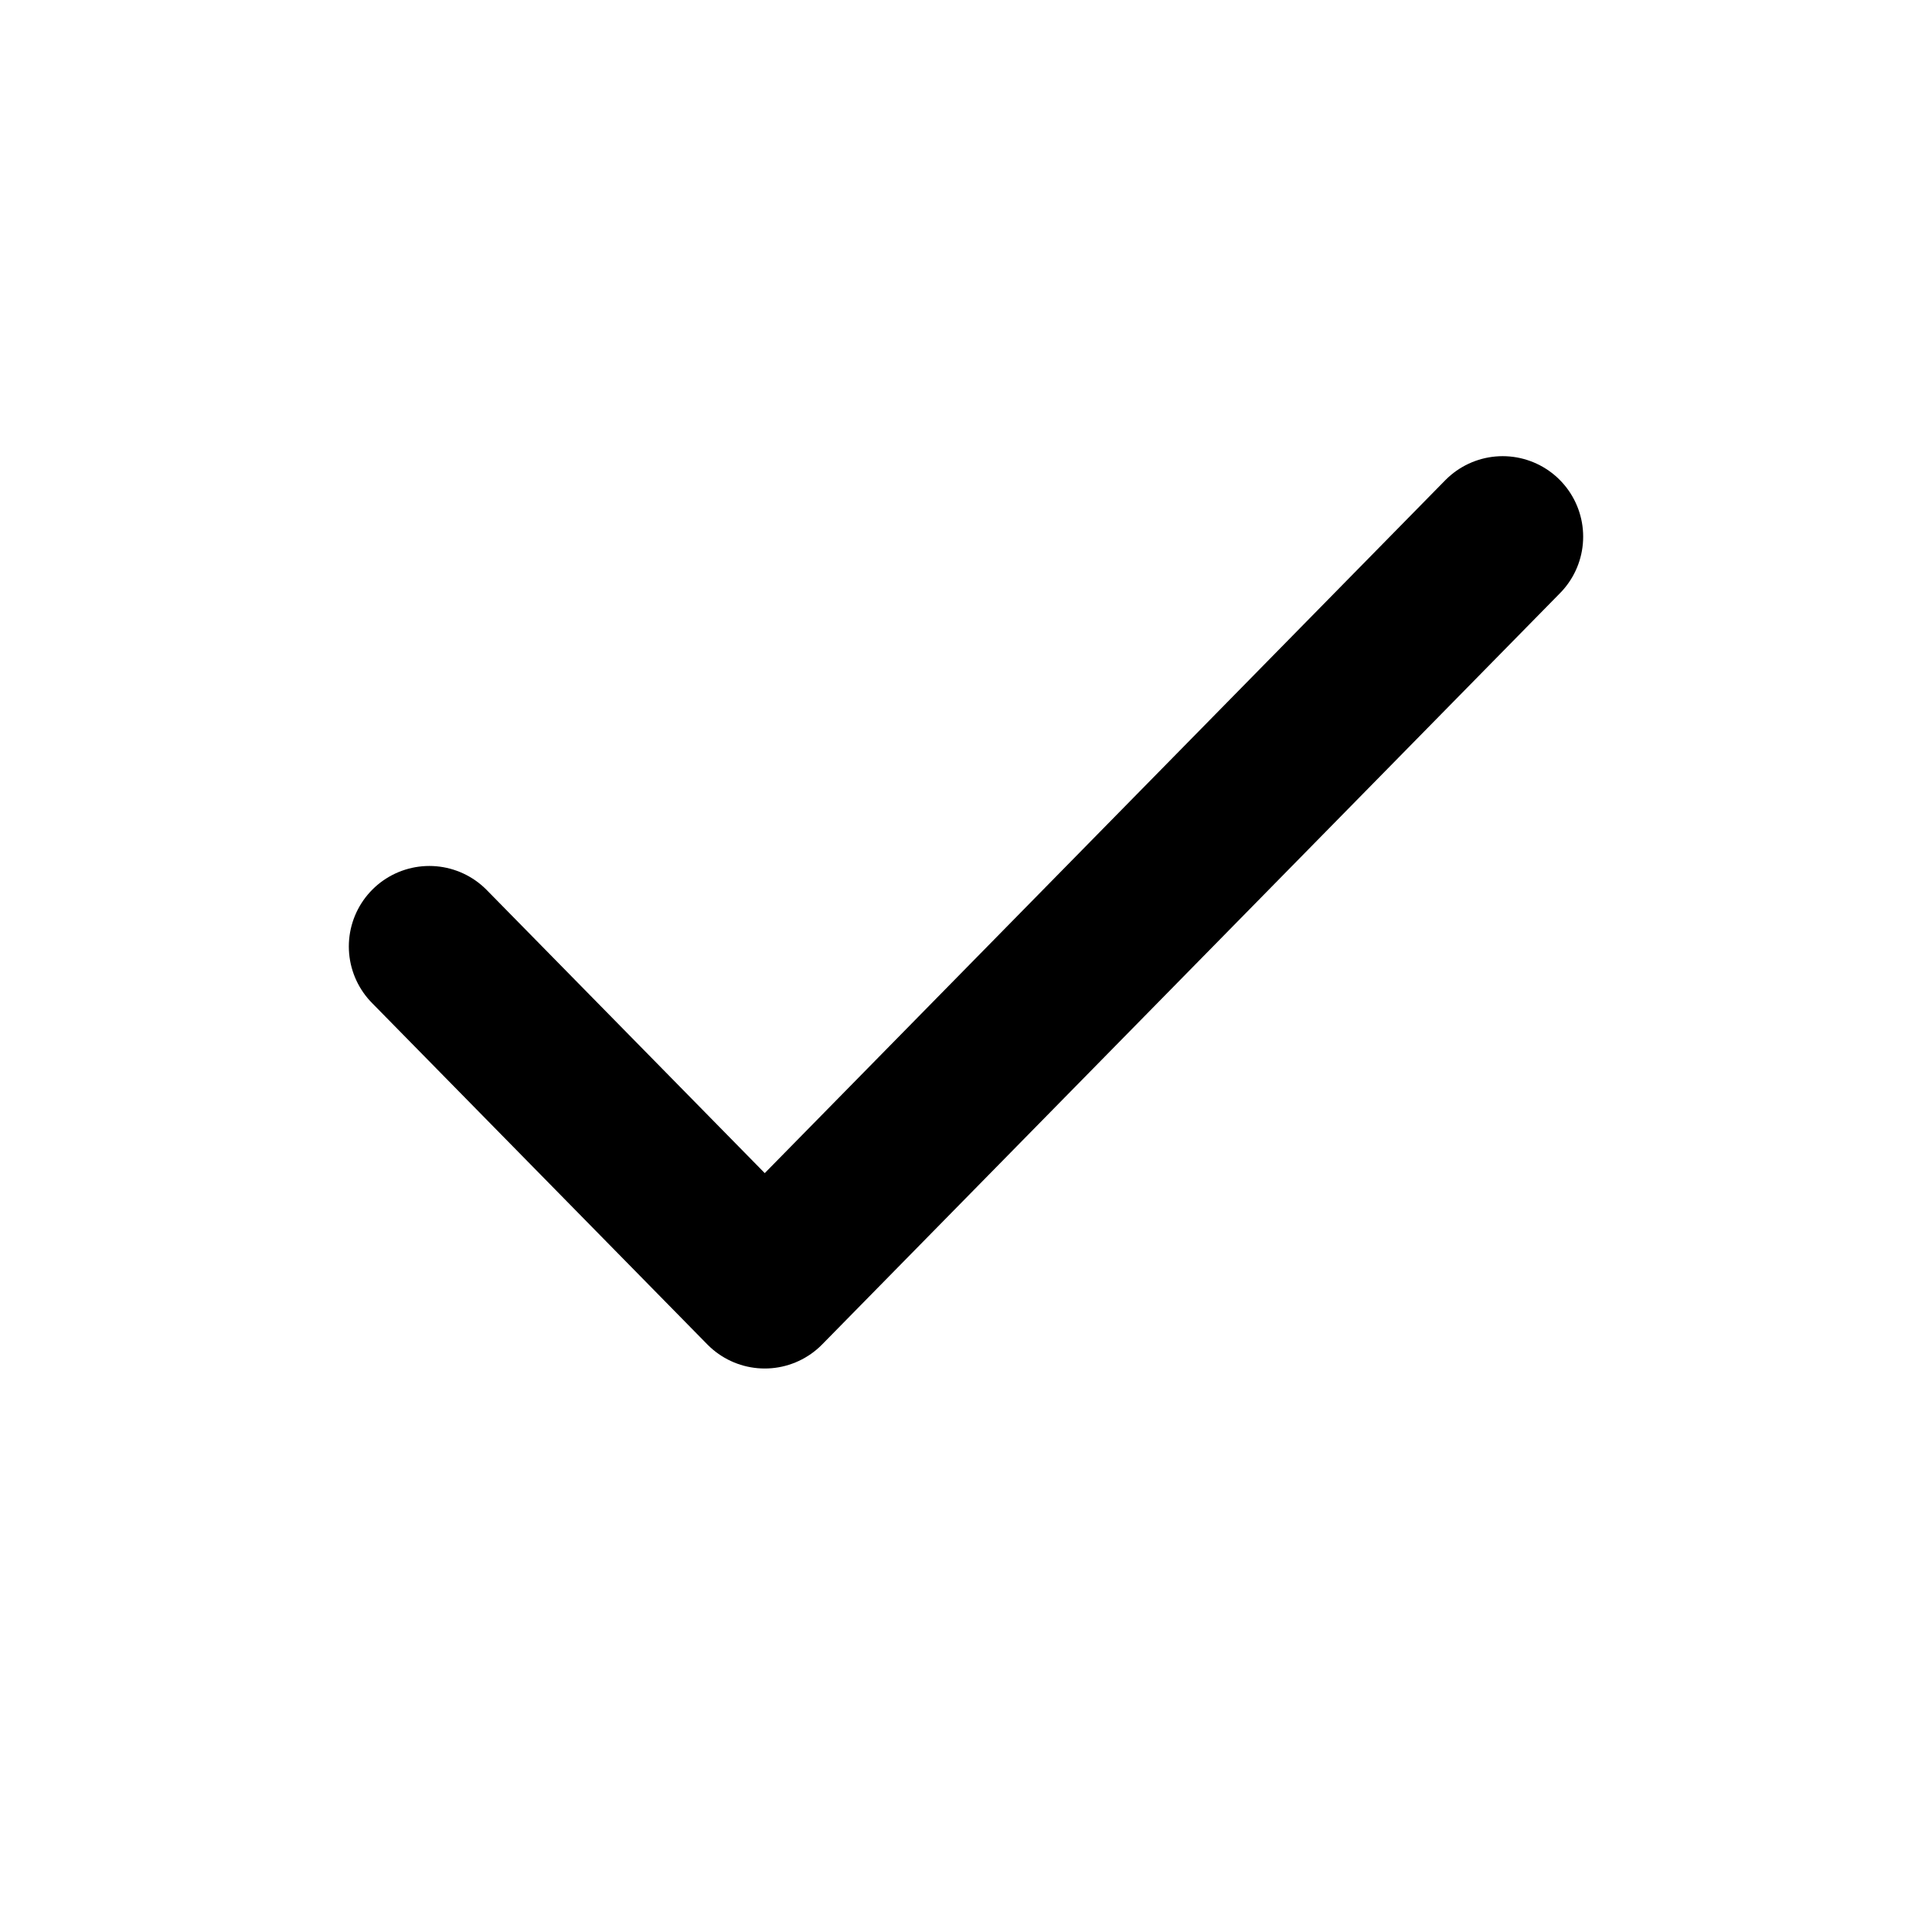 <svg width="18" height="18" viewBox="0 0 18 18" fill="none" xmlns="http://www.w3.org/2000/svg">
<path d="M4 8.818L7.125 12L14 5" stroke="black" stroke-width="1.5" stroke-linecap="round" stroke-linejoin="round"/>
</svg>
